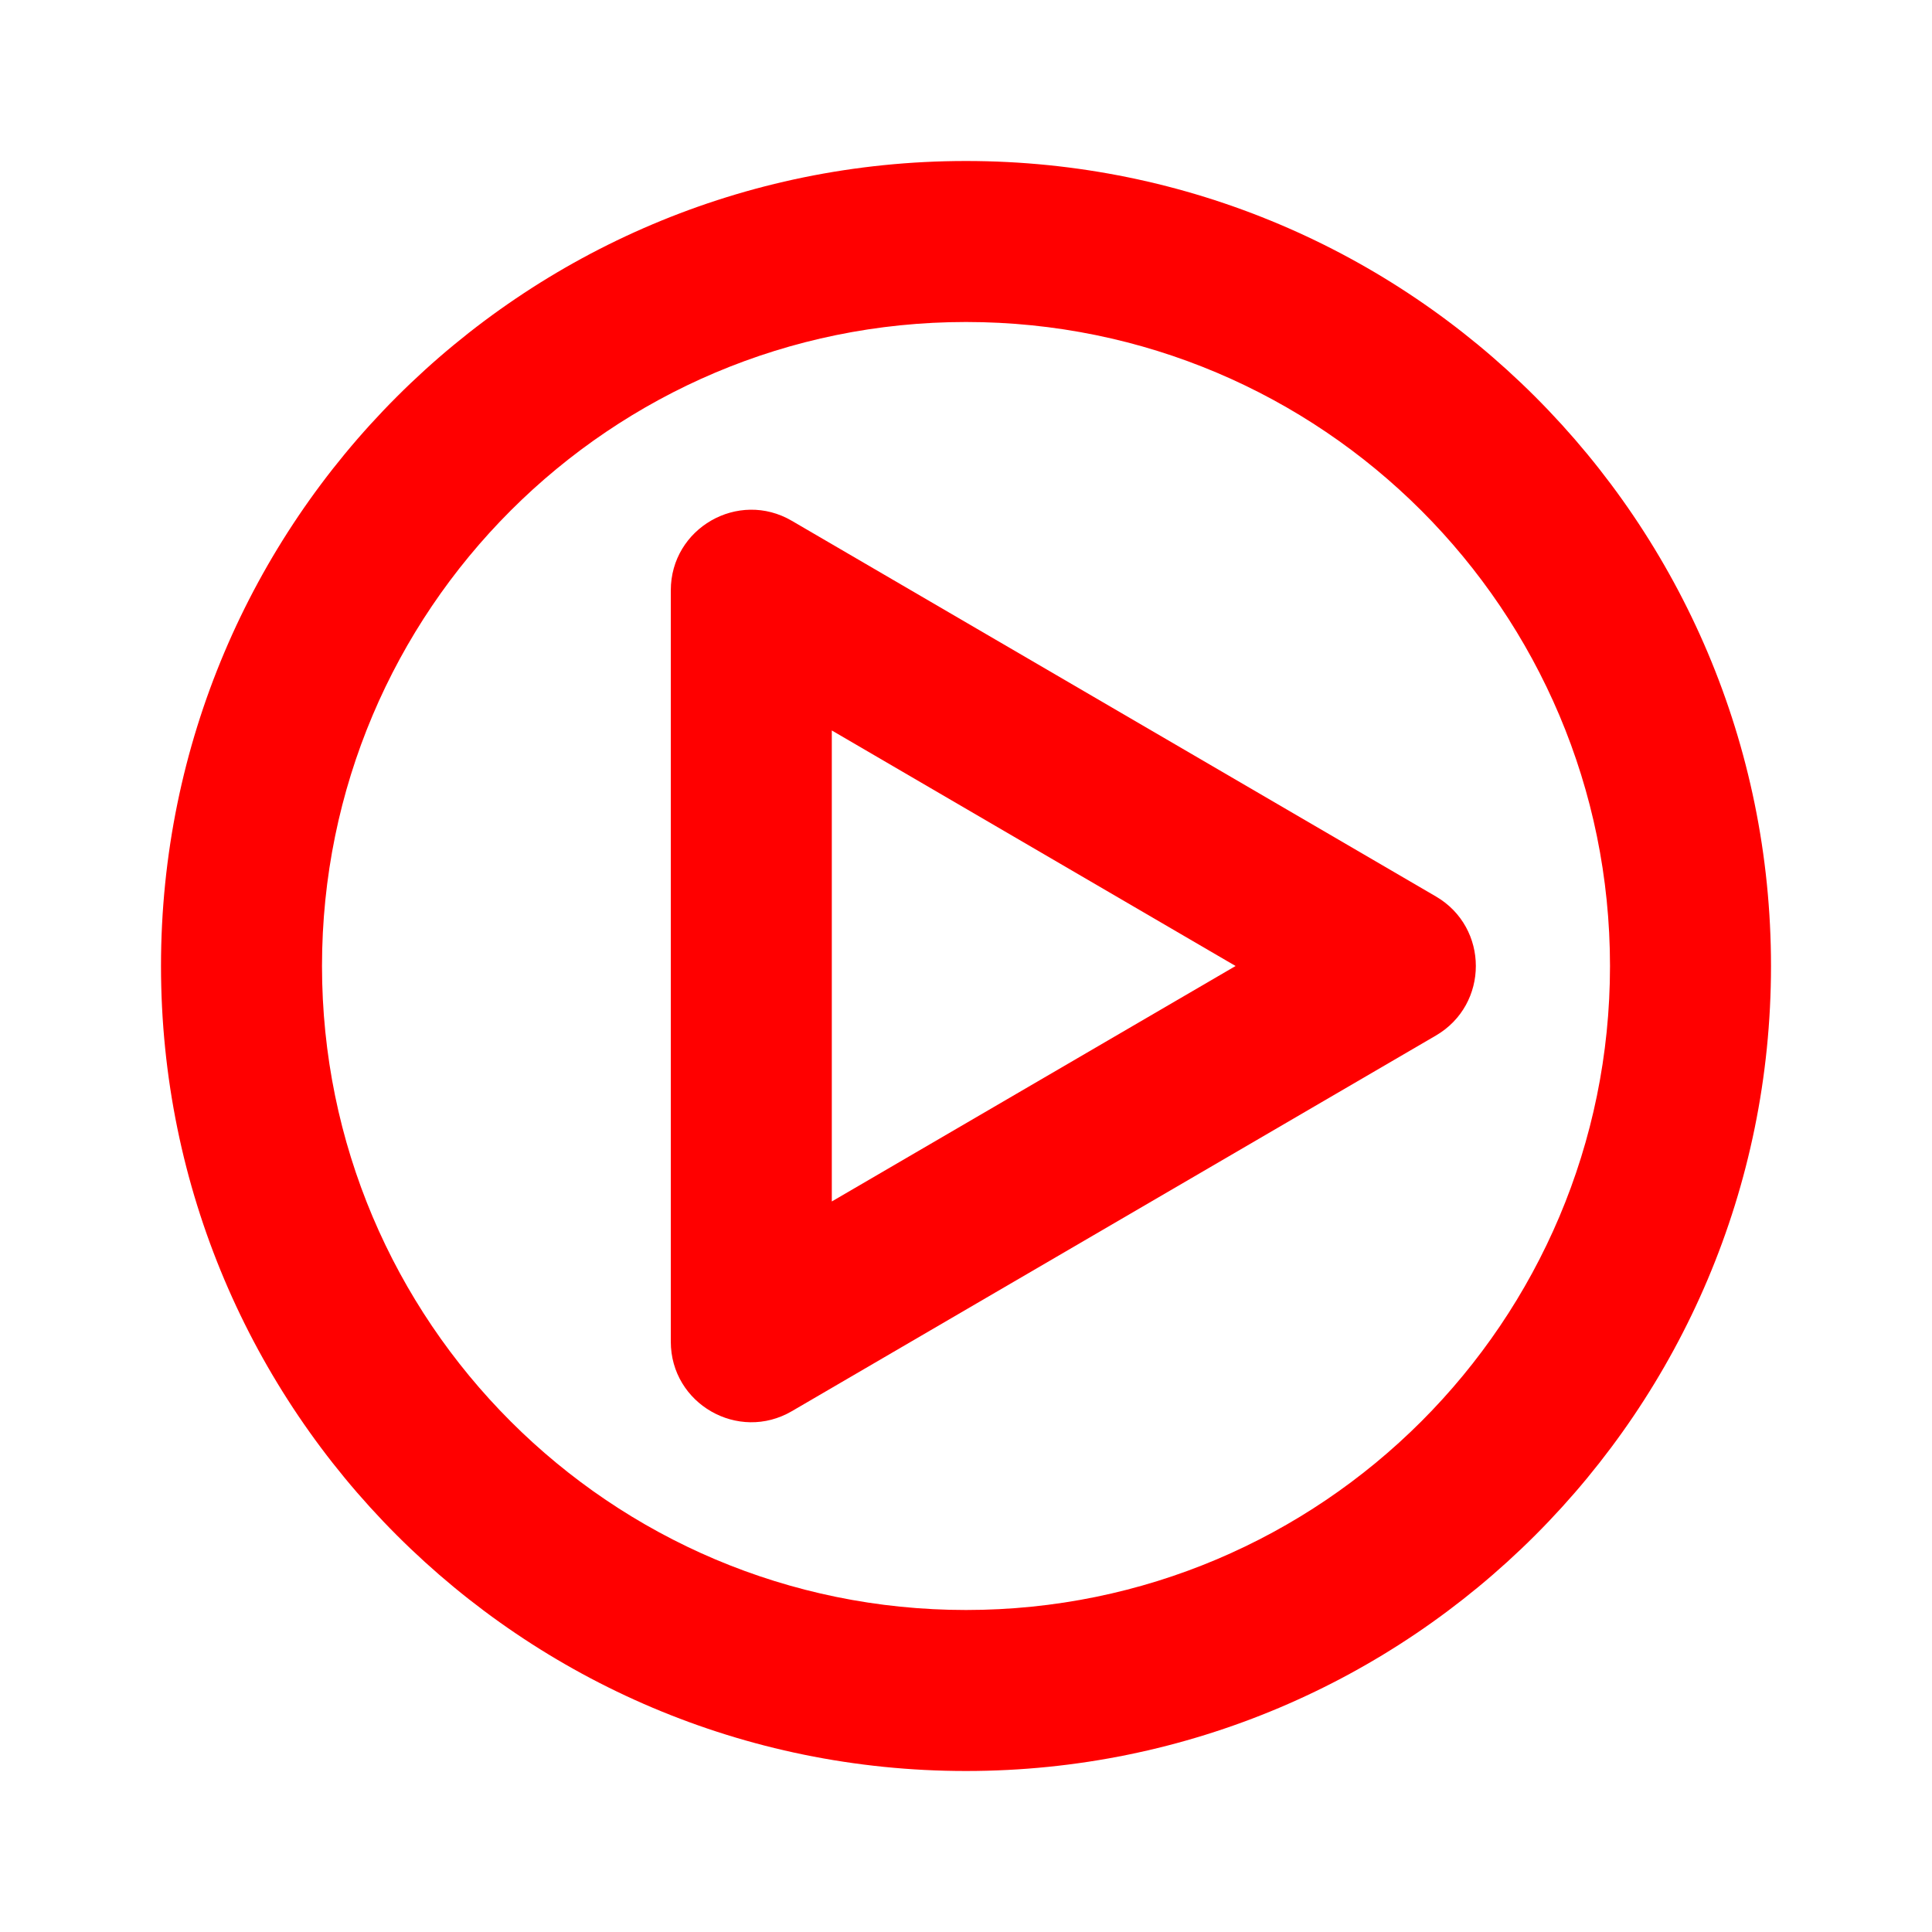 <svg xmlns="http://www.w3.org/2000/svg" width="24" height="24" viewBox="0 0 24 24">
    <g fill="none" fill-rule="evenodd">
        <path d="M0 0H24V24H0z"/>
        <g fill="red" fill-rule="nonzero">
            <path d="M6.333 5.333v9.334c0 .771.838 1.252 1.504.863l8-4.666c.662-.386.662-1.342 0-1.728l-8-4.666c-.666-.39-1.504.092-1.504.863zm2 1.741L13.349 10l-5.016 2.925V7.074z" transform="translate(2 2)"/>
            <path d="M10 0c5.523 0 10 4.477 10 10s-4.477 10-10 10S0 15.523 0 10 4.477 0 10 0zm0 2c-4.418 0-8 3.582-8 8s3.582 8 8 8 8-3.582 8-8-3.582-8-8-8z" transform="translate(2 2)"/>
        </g>
    </g>
</svg>
